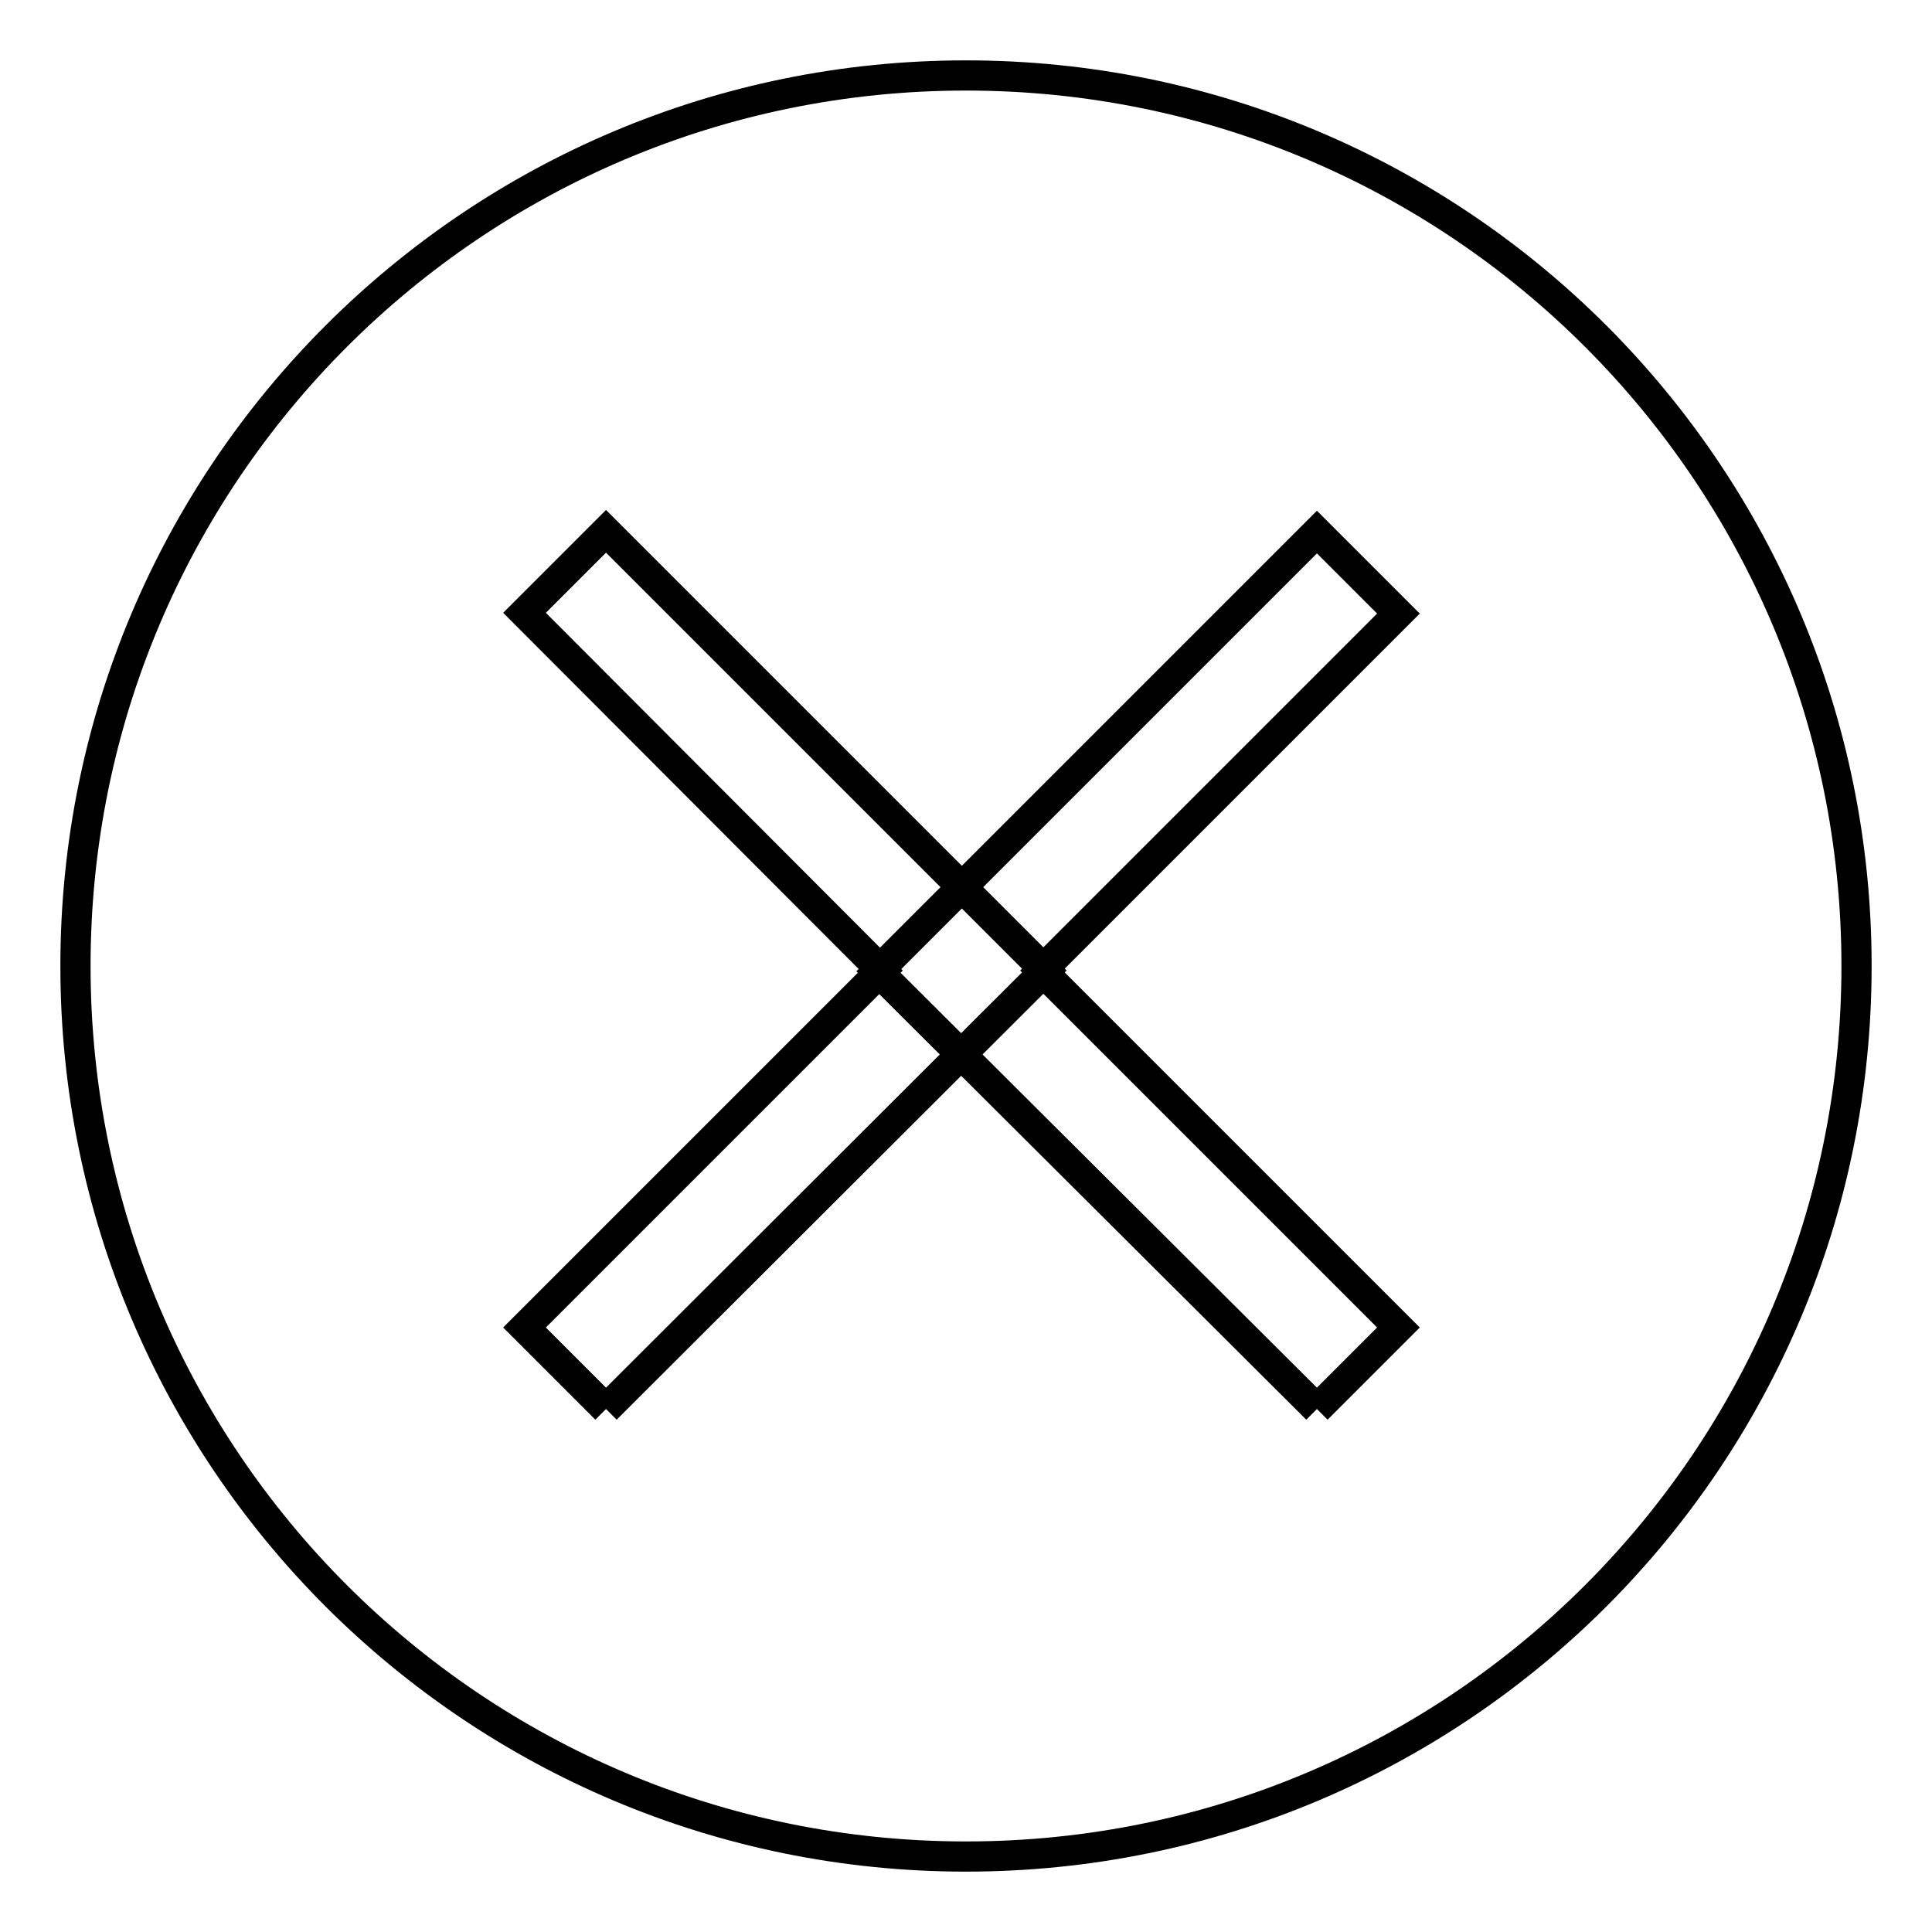 <?xml version="1.0" encoding="utf-8"?>
<!-- Svg Vector Icons : http://www.onlinewebfonts.com/icon -->
<!DOCTYPE svg PUBLIC "-//W3C//DTD SVG 1.1//EN" "http://www.w3.org/Graphics/SVG/1.1/DTD/svg11.dtd">
<svg version="1.1" xmlns="http://www.w3.org/2000/svg" xmlns:xlink="http://www.w3.org/1999/xlink" x="0px" y="0px" viewBox="0 0 256 256" enable-background="new 0 0 256 256" xml:space="preserve">
<g><g><path stroke-width="4" fill-opacity="0" stroke="#000000"  d="M10,128c0,65.2,52.8,118,118,118c65.2,0,118-52.8,118-118c0-65.2-52.8-118-118-118C62.8,10,10,62.8,10,128z"/><path stroke-width="4" fill-opacity="0" stroke="#000000"  d="M80.3,186.7l-10.8-10.8l47.3-47.3L69.5,81.2l10.8-10.8l58.2,58.2L80.3,186.7"/><path stroke-width="4" fill-opacity="0" stroke="#000000"  d="M174.5,186.7l10.8-10.8l-47.3-47.3l47.3-47.3l-10.8-10.8l-58.2,58.2L174.5,186.7"/></g></g>
</svg>